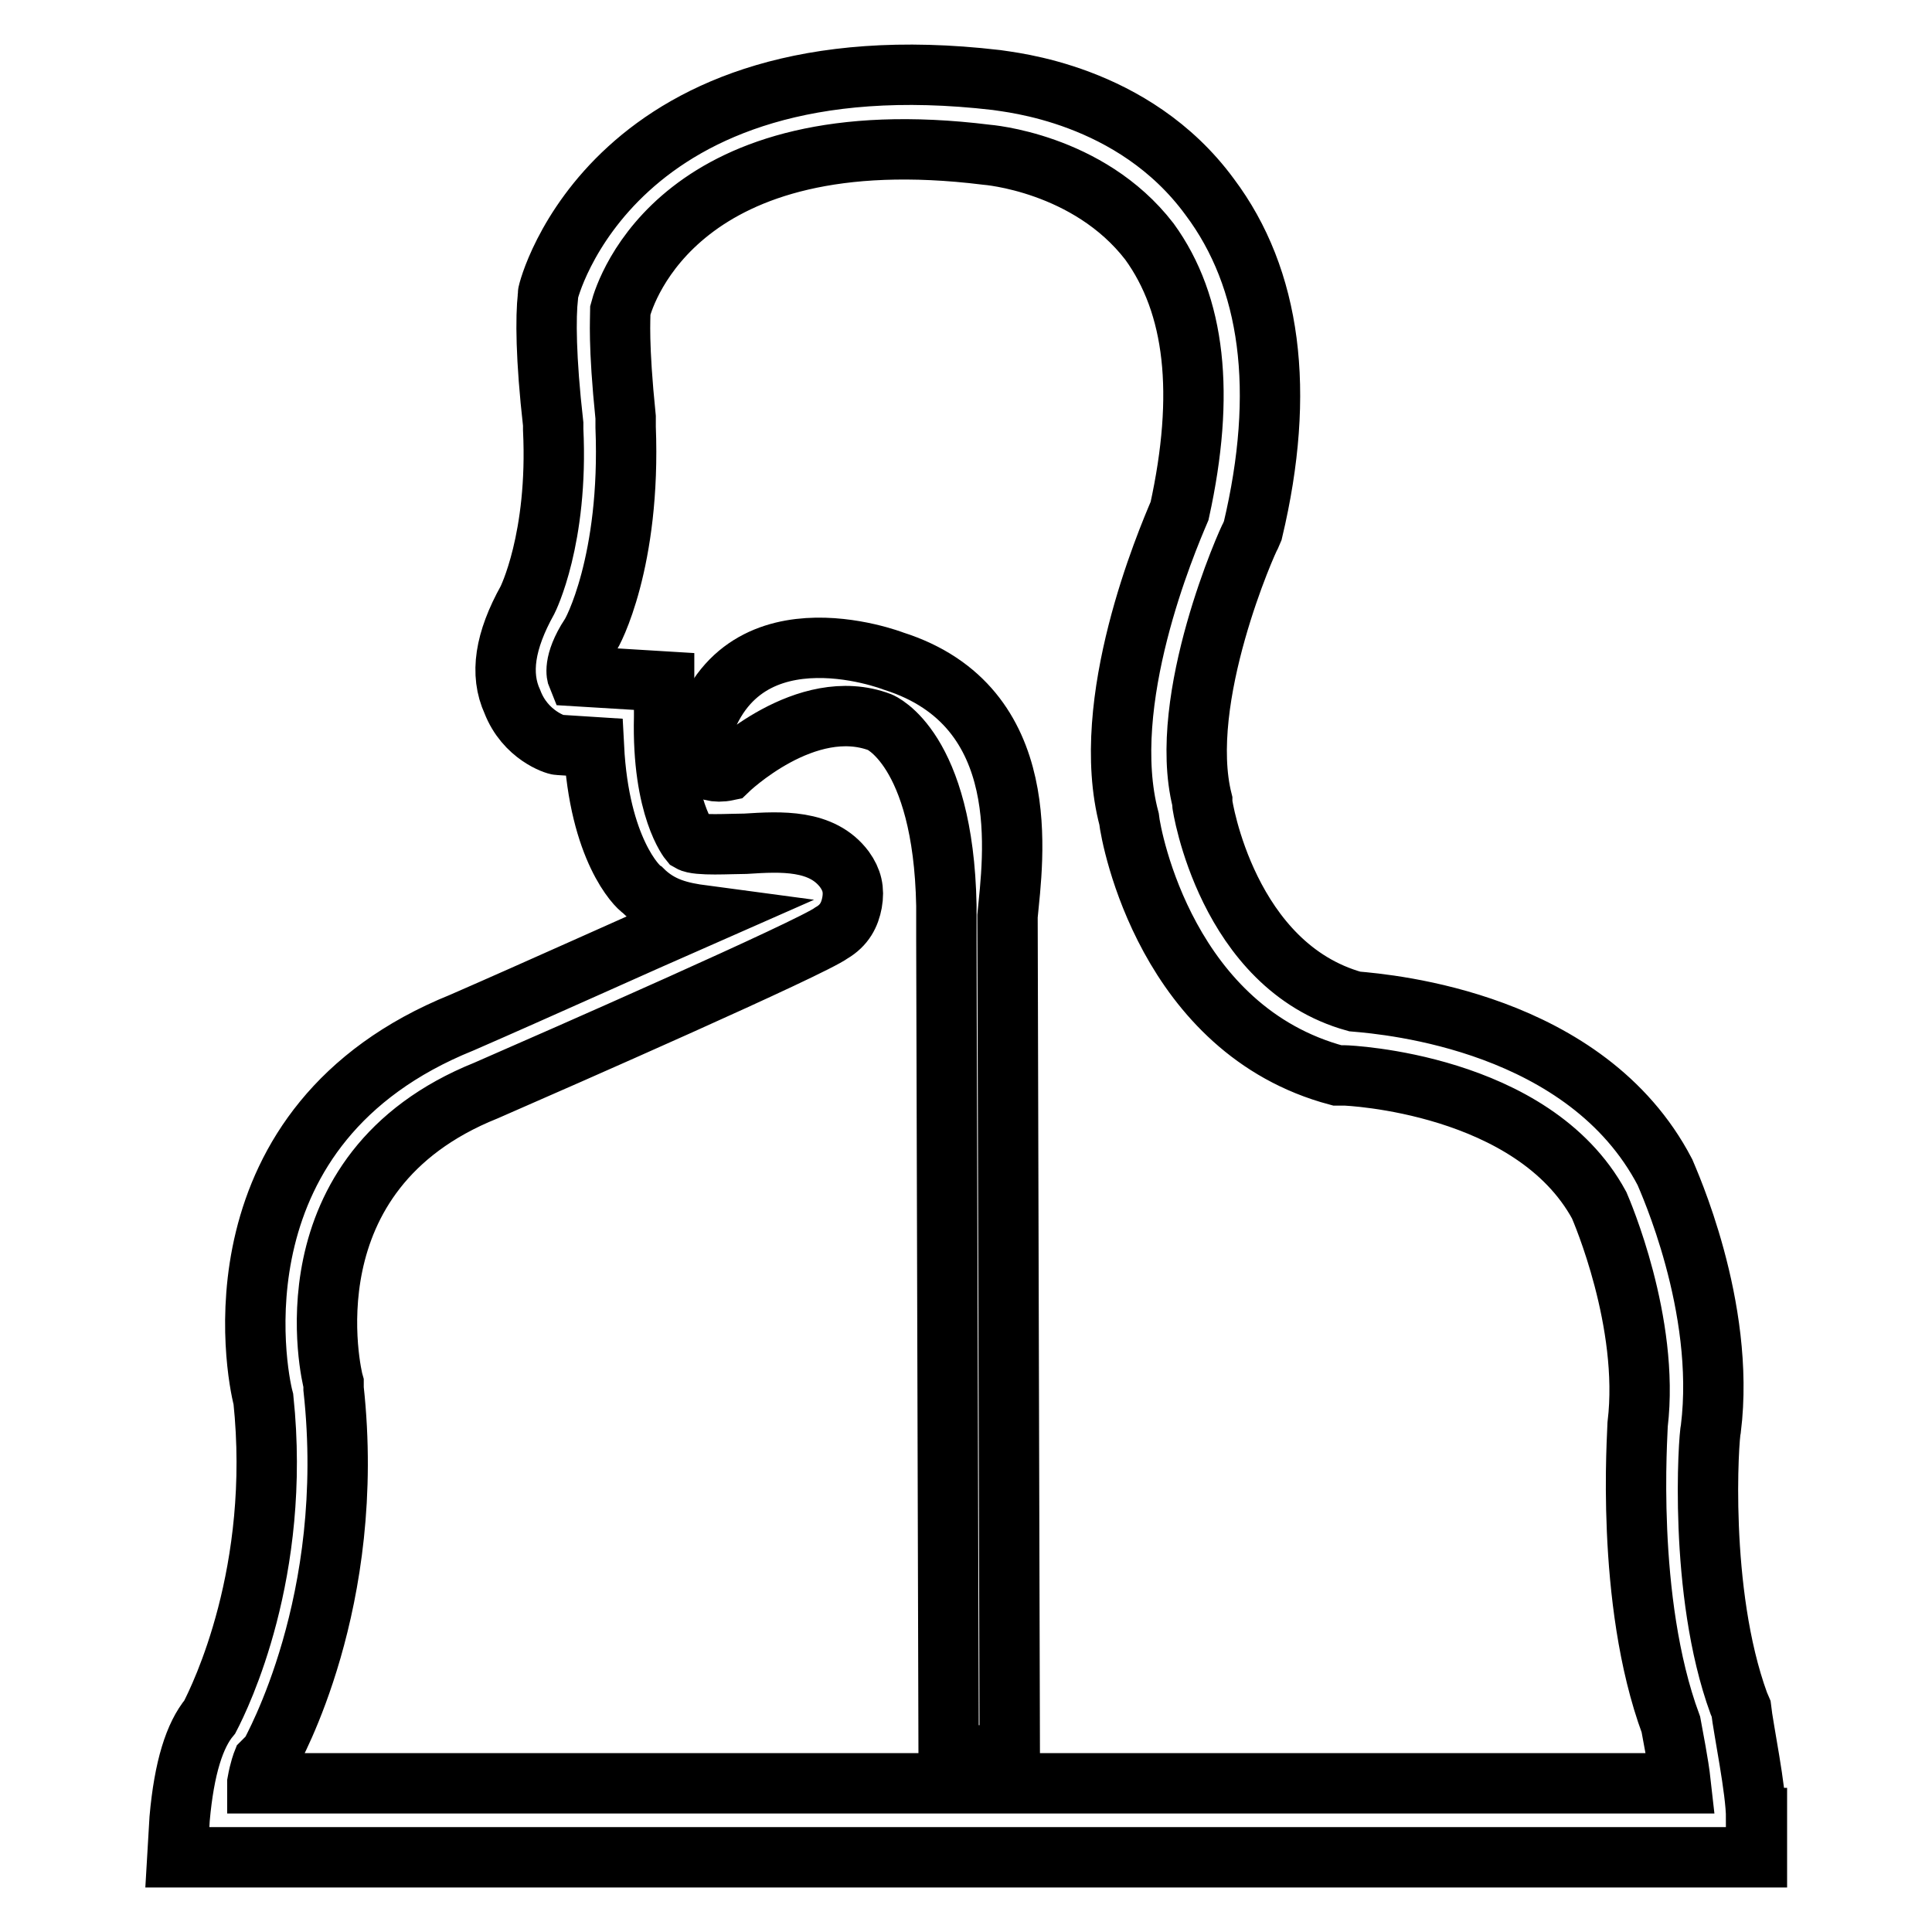 <?xml version="1.0" encoding="utf-8"?>
<!-- Svg Vector Icons : http://www.onlinewebfonts.com/icon -->
<!DOCTYPE svg PUBLIC "-//W3C//DTD SVG 1.1//EN" "http://www.w3.org/Graphics/SVG/1.1/DTD/svg11.dtd">
<svg version="1.1" xmlns="http://www.w3.org/2000/svg" xmlns:xlink="http://www.w3.org/1999/xlink" x="0px" y="0px" viewBox="0 0 256 256" enable-background="new 0 0 256 256" xml:space="preserve">
<g> <path stroke-width="8" fill-opacity="0" stroke="#000000"  d="M118.4,87.6c0,0-21.6-8.4-26,11.5c-0.3,1.3,0.7,3.7,4,3c0,0,10.4-10.1,20.2-6.4c0,0,8.4,3.4,8.8,24.3v4.7 l0.3,107.9h8.1l-0.3-111.2C134.2,113.9,137.3,93.6,118.4,87.6z"/> <path stroke-width="8" fill-opacity="0" stroke="#000000"  d="M232.7,240.9c0-3.7-1.7-11.8-2-14.5l-0.3-0.7c-5.4-14.8-4-35.4-3.7-36.4c2-16.2-5.7-33-6.1-34 c-10.4-19.9-36.4-22.2-41.1-22.6c-16.9-4.7-20.2-26-20.2-26.3v-0.3c-3.4-13.5,6.1-34.7,6.4-35.1l0.3-0.7 c4.4-18.5,2.4-33.4-5.7-44.2c-10.1-13.8-26.6-15.2-28.3-15.5C81.3,4.7,72.6,38.4,72.6,39v0.3c-0.3,2.7-0.3,8.1,0.7,16.9v0.7 c0.7,14.5-3.4,22.6-3.4,22.6c-3,5.4-3.7,9.8-2,13.5c1.7,4.4,5.7,5.7,6.1,5.7l4.7,0.3c0.7,13.5,5.7,18.5,6.4,18.9 c2.4,2.4,5.1,3,8.1,3.4c-9.1,4-21.9,9.8-32,14.2c-33.4,13.5-27.3,46.2-26.3,49.9c2.4,22.9-5.7,39.4-7.1,42.1c-2,2.4-3.4,6.7-4,13.5 l-0.3,5.1h209.3V240.9z M34.1,236.2c0.3-1.7,0.7-2.7,0.7-2.7l1-1c0.3-0.7,11.5-20.2,8.4-48.5v-0.7c-0.3-1-6.7-28,20.2-38.8 c10.1-4.4,43.1-18.9,45.8-20.9c1.7-1,2.4-2.4,2.7-4c0.3-1.7,0-3-1-4.4c-3-4-8.4-3.7-13.1-3.4c-2,0-6.4,0.3-7.4-0.3 c0,0-3.7-4.4-3.4-16.5v-4.7l-11.5-0.7c0,0-0.7-1.7,1.7-5.4c0.3-0.3,5.4-9.8,4.7-27.6v-1.3c-1-9.8-0.7-13.1-0.7-14.2 c0.7-2.7,8.1-25.6,48.5-20.6c0,0,13.5,1,21.6,11.5c6.1,8.4,7.4,20.2,4,35.7c-1.7,4-10.8,25.3-6.7,40.8c0.3,2.7,5.1,28,27.6,34h1 c0.3,0,24.9,1,33.7,17.2c0.3,0.7,6.7,15.5,5.1,29c0,1-1.7,23.3,4.4,39.8c0.3,1.7,1,5.1,1.3,7.8H34.1L34.1,236.2z"/></g>
</svg>